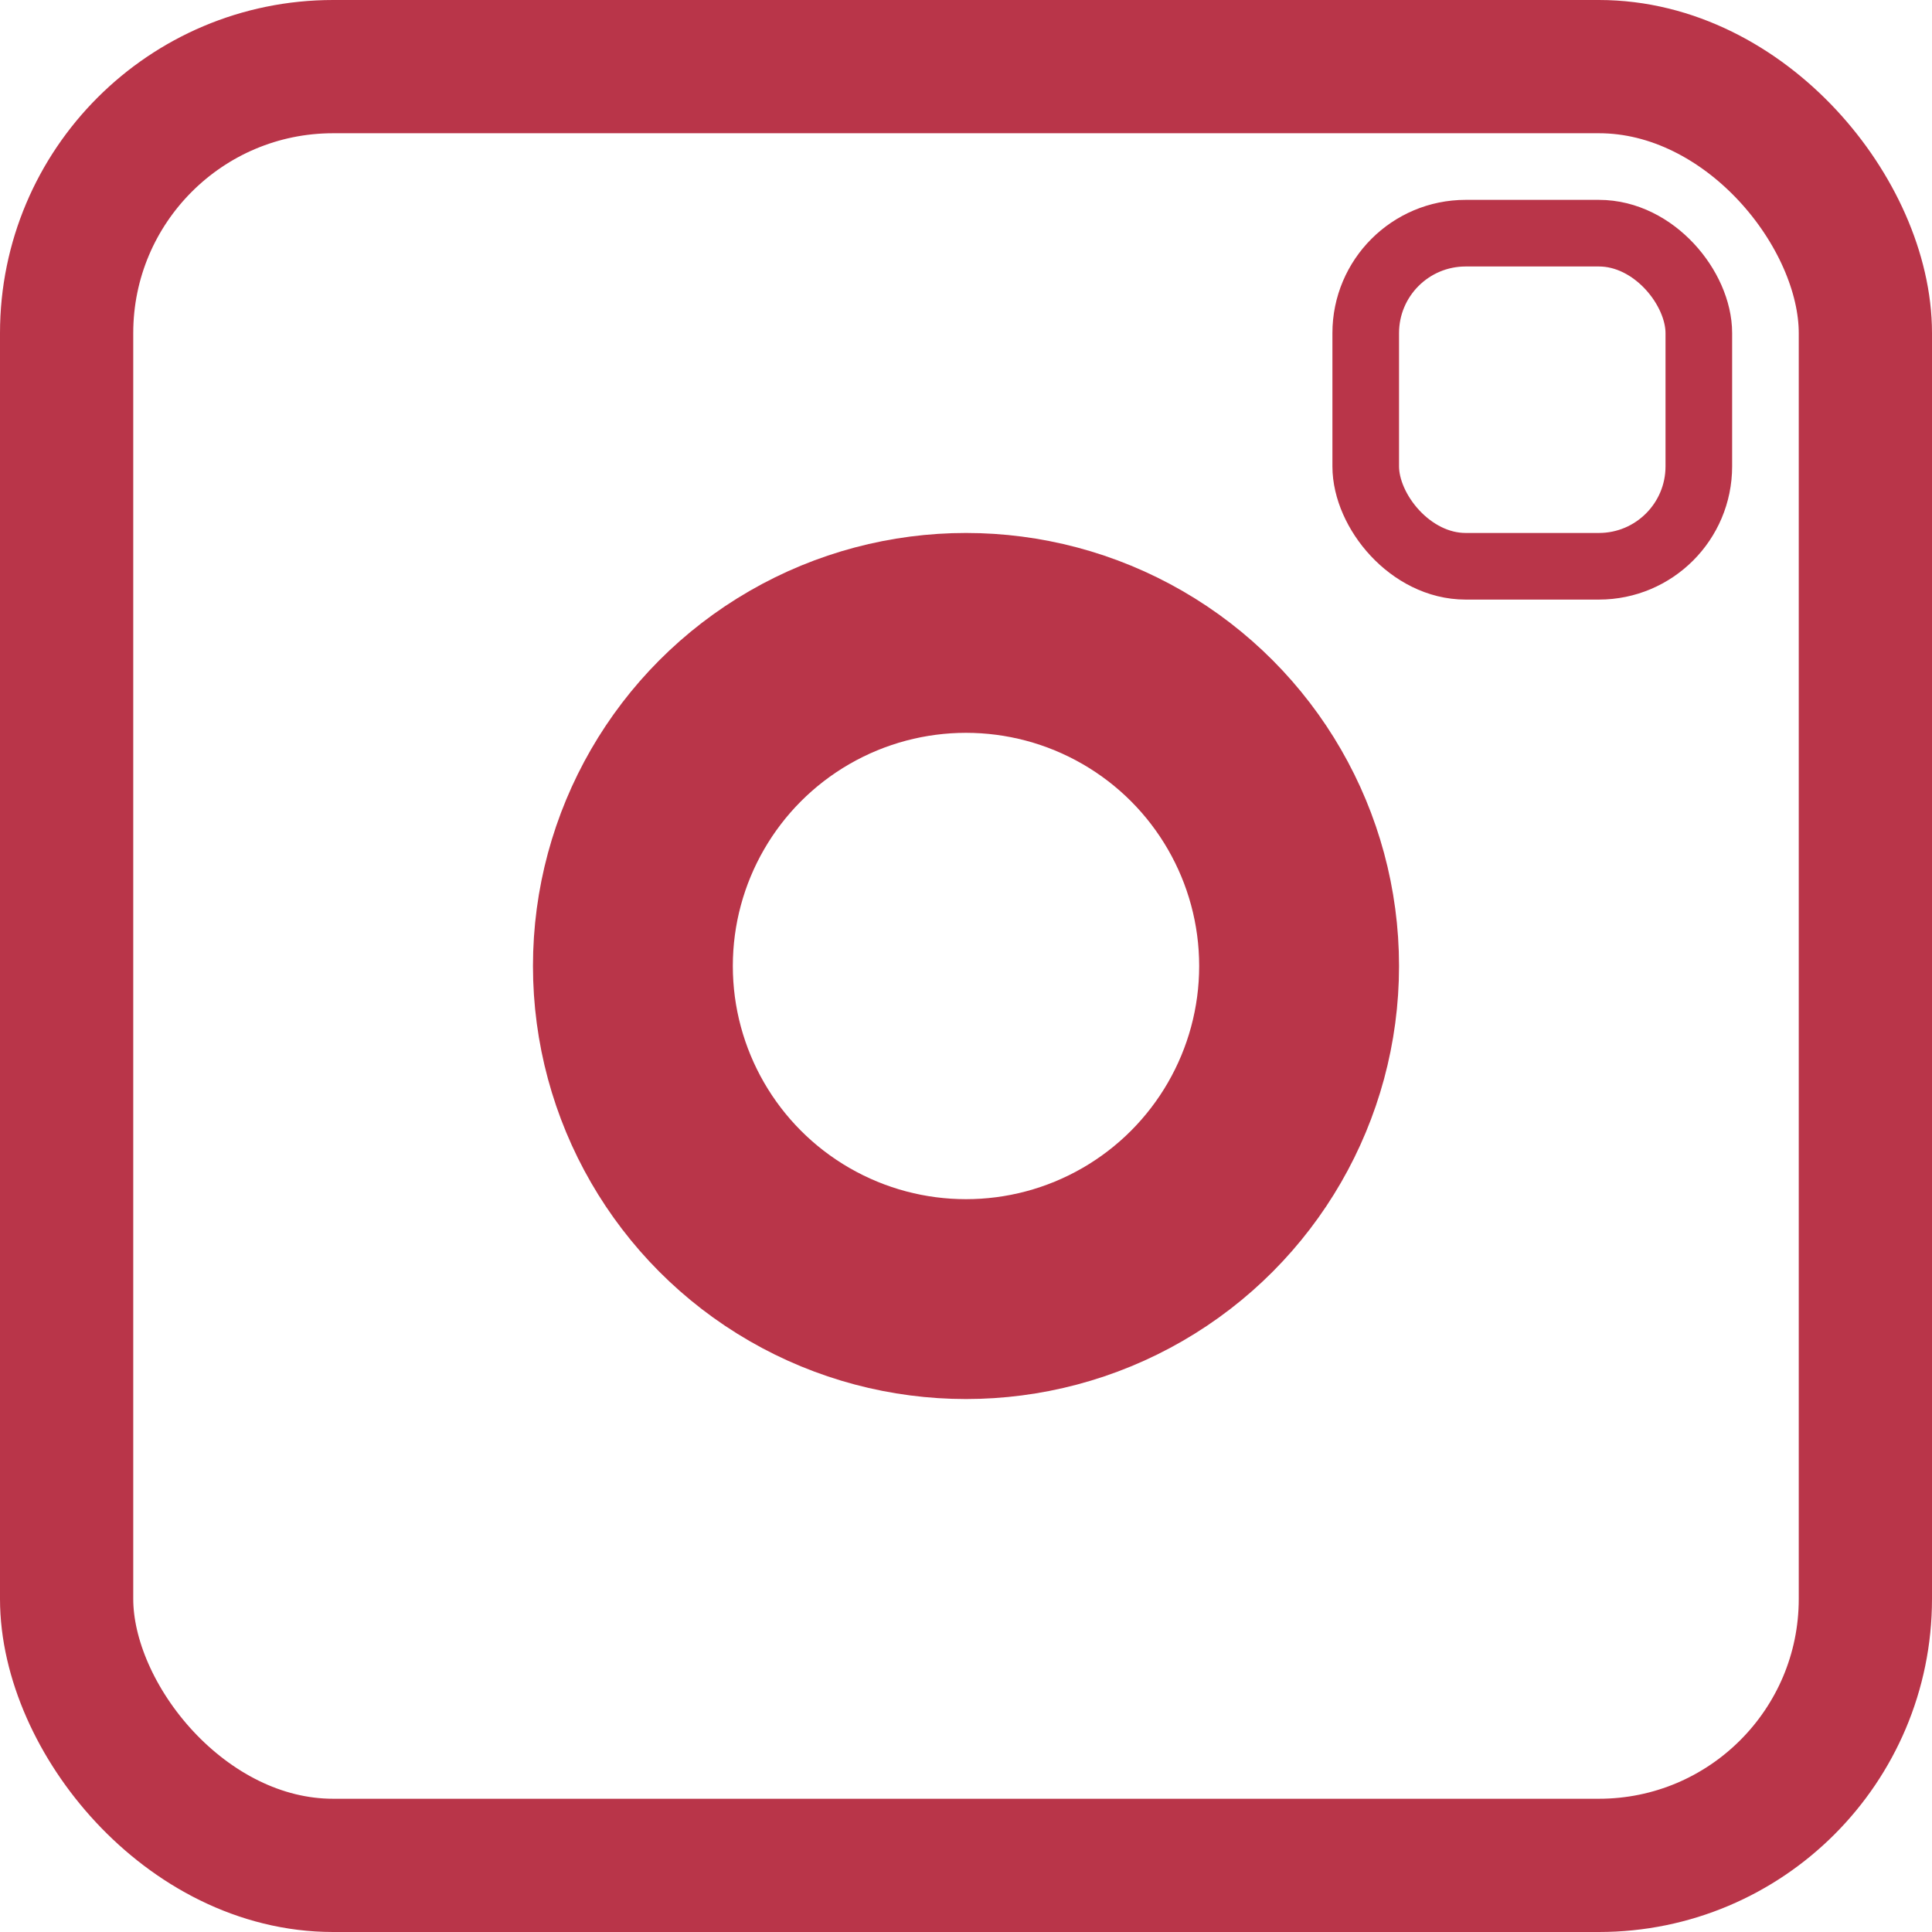 <svg width="29" height="29" viewBox="0 0 29 29" fill="none" xmlns="http://www.w3.org/2000/svg">
<rect x="1" y="1" width="27" height="27" rx="4" stroke="#B93549" stroke-width="2"/>
<circle cx="14.5" cy="14.5" r="5" stroke="#B93549" stroke-width="3"/>
<rect x="20.5" y="3.5" width="5" height="5" rx="1.5" stroke="#B93549"/>
</svg>
